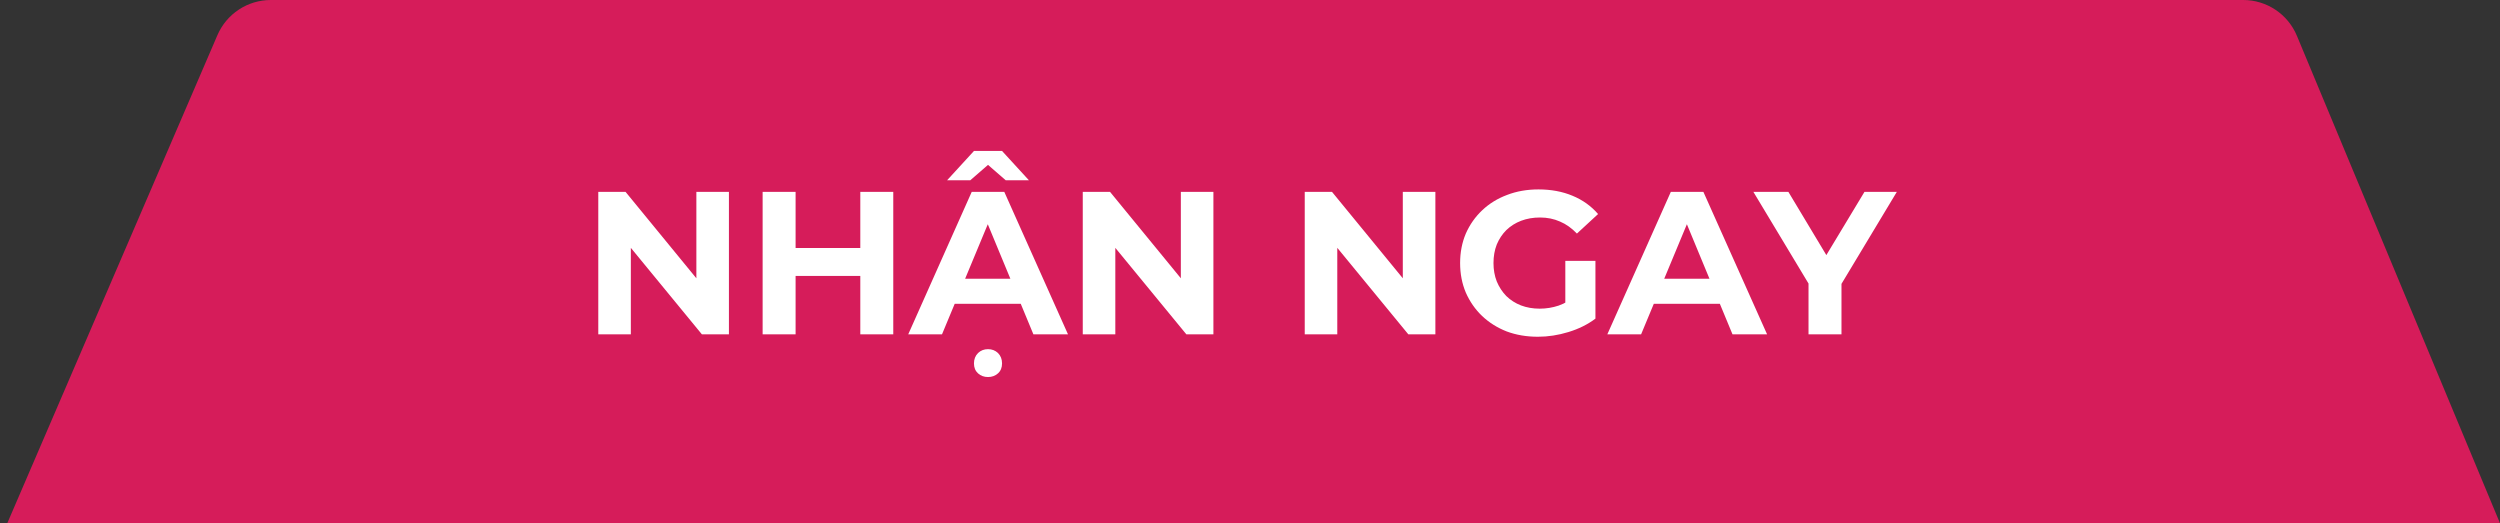 <svg xmlns="http://www.w3.org/2000/svg" width="172" height="36" viewBox="0 0 172 36" fill="none"><rect x="0" y="0" width="172" height="36" fill="#333333" stroke="none"/><path d="M14.959 2.418C15.591 0.951 17.035 0 18.633 0H154.333C155.948 0 157.405 0.971 158.026 2.462L172 36H0.5L14.959 2.418Z" fill="#D61C5A"></path><path d="M41.162 23V13.2H43.038L48.82 20.256H47.91V13.2H50.15V23H48.288L42.492 15.944H43.402V23H41.162ZM59.189 13.2H61.457V23H59.189V13.2ZM54.737 23H52.469V13.2H54.737V23ZM59.357 18.982H54.569V17.064H59.357V18.982ZM62.487 23L66.855 13.2H69.095L73.477 23H71.097L67.513 14.348H68.409L64.811 23H62.487ZM64.671 20.9L65.273 19.178H70.313L70.929 20.9H64.671ZM67.975 25.94C67.705 25.94 67.476 25.856 67.289 25.688C67.103 25.52 67.009 25.291 67.009 25.002C67.009 24.713 67.103 24.475 67.289 24.288C67.476 24.111 67.705 24.022 67.975 24.022C68.246 24.022 68.475 24.111 68.661 24.288C68.848 24.475 68.941 24.713 68.941 25.002C68.941 25.291 68.848 25.52 68.661 25.688C68.475 25.856 68.246 25.94 67.975 25.94ZM65.161 12.402L67.009 10.386H68.941L70.789 12.402H69.193L67.261 10.722H68.689L66.757 12.402H65.161ZM74.494 23V13.2H76.37L82.152 20.256H81.242V13.2H83.482V23H81.62L75.824 15.944H76.734V23H74.494ZM89.766 23V13.2H91.641L97.424 20.256H96.513V13.2H98.754V23H96.891L91.096 15.944H92.005V23H89.766ZM105.804 23.168C105.029 23.168 104.315 23.047 103.662 22.804C103.018 22.552 102.453 22.197 101.968 21.74C101.492 21.283 101.119 20.746 100.848 20.13C100.587 19.514 100.456 18.837 100.456 18.1C100.456 17.363 100.587 16.686 100.848 16.07C101.119 15.454 101.497 14.917 101.982 14.46C102.467 14.003 103.037 13.653 103.69 13.41C104.343 13.158 105.062 13.032 105.846 13.032C106.714 13.032 107.493 13.177 108.184 13.466C108.884 13.755 109.472 14.175 109.948 14.726L108.492 16.07C108.137 15.697 107.75 15.421 107.33 15.244C106.91 15.057 106.453 14.964 105.958 14.964C105.482 14.964 105.048 15.039 104.656 15.188C104.264 15.337 103.923 15.552 103.634 15.832C103.354 16.112 103.135 16.443 102.976 16.826C102.827 17.209 102.752 17.633 102.752 18.1C102.752 18.557 102.827 18.977 102.976 19.36C103.135 19.743 103.354 20.079 103.634 20.368C103.923 20.648 104.259 20.863 104.642 21.012C105.034 21.161 105.463 21.236 105.93 21.236C106.378 21.236 106.812 21.166 107.232 21.026C107.661 20.877 108.077 20.629 108.478 20.284L109.766 21.922C109.234 22.323 108.613 22.631 107.904 22.846C107.204 23.061 106.504 23.168 105.804 23.168ZM107.694 21.628V17.946H109.766V21.922L107.694 21.628ZM110.585 23L114.953 13.2H117.193L121.575 23H119.195L115.611 14.348H116.507L112.909 23H110.585ZM112.769 20.9L113.371 19.178H118.411L119.027 20.9H112.769ZM124.426 23V18.996L124.944 20.368L120.632 13.2H123.04L126.344 18.702H124.958L128.276 13.2H130.502L126.19 20.368L126.694 18.996V23H124.426Z" fill="white"></path></svg>